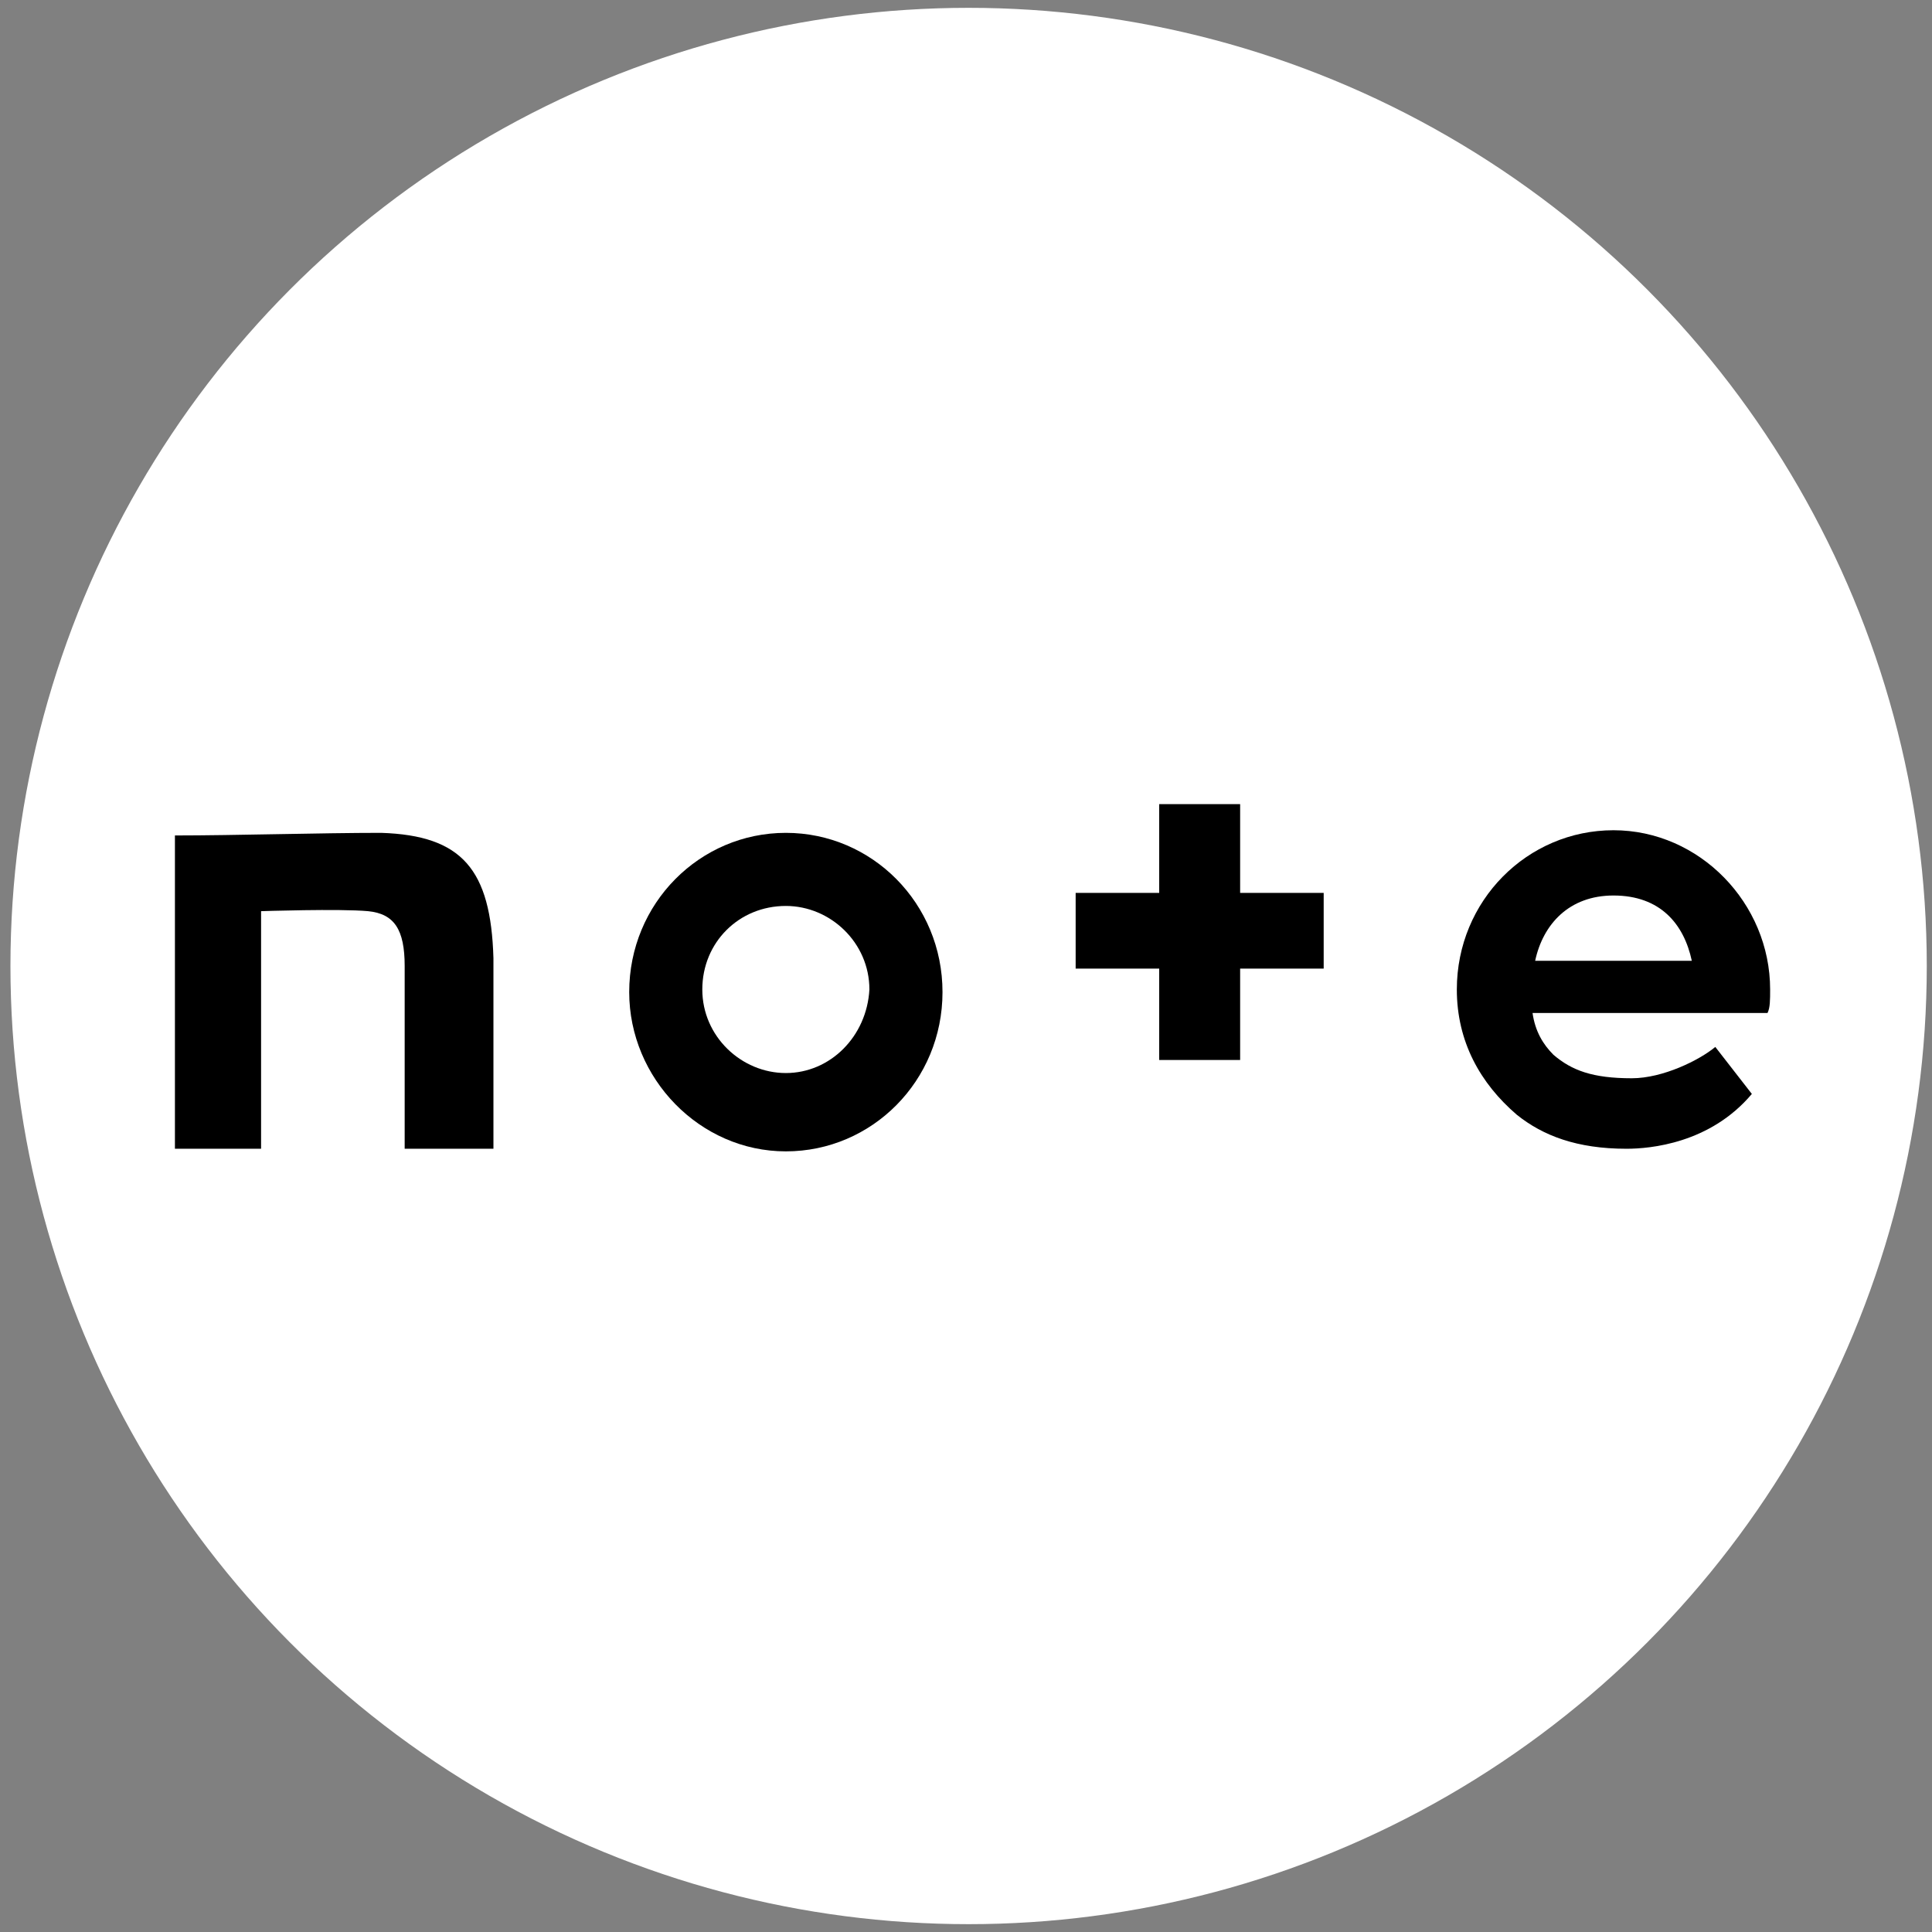 <?xml version="1.0" encoding="utf-8"?>
<!-- Generator: Adobe Illustrator 27.4.0, SVG Export Plug-In . SVG Version: 6.00 Build 0)  -->
<svg version="1.1" id="レイヤー_1" xmlns="http://www.w3.org/2000/svg" xmlns:xlink="http://www.w3.org/1999/xlink" x="0px"
	 y="0px" viewBox="0 0 74 74" style="enable-background:new 0 0 74 74;" xml:space="preserve">
<rect x="0" y="0" width="74" height="74" fill="#808080" stroke="none"/>
<style type="text/css">
	.st0{fill:#FFFFFF;}
	.st1{display:none;}
	.st2{display:inline;fill:#3564A2;}
	.st3{display:inline;fill:#FFFFFF;}
	.st4{display:inline;fill:#1DA1F2;}
	.st5{display:none;fill:#FF0000;}
	.st6{display:inline;fill:#FF0000;}
</style>
<circle class="st0" cx="37.1" cy="37" r="36.7"/>
<g class="st1">
	<circle class="st2" cx="36.9" cy="37" r="36.8"/>
	<path class="st3" d="M45.3,39.1l1-6.5H40v-4.2c0-1.8,0.9-3.5,3.7-3.5h2.8v-5.6c0,0-2.6-0.4-5.1-0.4c-5.2,0-8.5,3.1-8.5,8.8v5h-5.7
		v6.5H33V55c1.2,0.2,2.3,0.3,3.5,0.3s2.4-0.1,3.5-0.3V39.1H45.3z"/>
</g>
<g class="st1">
	<circle class="st4" cx="37.1" cy="37" r="36.8"/>
	<path class="st3" d="M30.2,52.1c14,0,21.7-11.6,21.7-21.7c0-0.3,0-0.7,0-1c1.5-1.1,2.8-2.4,3.8-4c-1.4,0.6-2.8,1-4.4,1.2
		c1.6-0.9,2.8-2.4,3.4-4.2c-1.5,0.9-3.1,1.5-4.8,1.9c-1.4-1.5-3.4-2.4-5.6-2.4c-4.2,0-7.6,3.4-7.6,7.6c0,0.6,0.1,1.2,0.2,1.7
		c-6.3-0.3-12-3.4-15.7-8c-0.7,1.1-1,2.4-1,3.8c0,2.6,1.3,5,3.4,6.4c-1.3,0-2.4-0.4-3.5-1v0.1c0,3.7,2.6,6.8,6.1,7.5
		c-0.6,0.2-1.3,0.3-2,0.3c-0.5,0-1,0-1.4-0.1c1,3,3.8,5.2,7.1,5.3c-2.6,2-5.9,3.3-9.5,3.3c-0.6,0-1.2,0-1.8-0.1
		C21.9,50.8,25.9,52.1,30.2,52.1"/>
</g>
<g class="st1">
	<circle class="st3" cx="37.2" cy="37.1" r="36.8"/>
</g>
<circle class="st5" cx="37" cy="36.9" r="36.8"/>
<g class="st1">
	<path class="st3" d="M55.8,27.7c-0.5-1.7-1.8-3-3.5-3.5c-3.1-0.8-15.4-0.8-15.4-0.8s-12.3,0-15.4,0.8c-1.7,0.5-3,1.8-3.5,3.5
		c-0.8,3.1-0.8,9.5-0.8,9.5s0,6.4,0.8,9.5c0.5,1.7,1.8,3,3.5,3.5C24.6,51,36.9,51,36.9,51s12.3,0,15.4-0.8c1.7-0.5,3-1.8,3.5-3.5
		c0.8-3.1,0.8-9.5,0.8-9.5S56.6,30.8,55.8,27.7z"/>
	<polygon class="st6" points="32.9,43 32.9,31.4 43.2,37.2 	"/>
</g>
<path d="M14.6,31.9C12.3,31.9,9,32,6.7,32v12H10v-9.1c0,0,3-0.1,4.1,0c1,0.1,1.4,0.7,1.4,2.1c0,1.5,0,2.3,0,7h3.4c0,0,0-5.4,0-7.3
	C18.8,33.3,17.7,32,14.6,31.9z"/>
<path d="M30.1,31.9c-3.3,0-6,2.7-6,6.1c0,3.3,2.7,6.1,6,6.1c3.3,0,6-2.7,6-6.1C36.1,34.6,33.4,31.9,30.1,31.9z M30.1,41.1
	c-1.7,0-3.2-1.4-3.2-3.2c0-1.8,1.4-3.2,3.2-3.2c1.7,0,3.2,1.4,3.2,3.2C33.2,39.7,31.8,41.1,30.1,41.1z"/>
<path d="M67.8,37.9c0-3.3-2.7-6.1-6-6.1c-3.3,0-6,2.7-6,6.1c0,2,0.9,3.6,2.3,4.8c1,0.8,2.3,1.3,4.2,1.3c0.9,0,3.2-0.2,4.8-2.1
	l-1.4-1.8c-0.6,0.5-2,1.2-3.2,1.2c-1.5,0-2.3-0.3-3-0.9c-0.4-0.4-0.7-0.9-0.8-1.6h9C67.8,38.6,67.8,38.3,67.8,37.9z M58.8,36.8
	c0.3-1.4,1.3-2.5,3-2.5c1.8,0,2.7,1.1,3,2.5H58.8z"/>
<path d="M47.5,30.8h-3.1v3.4h-3.2v2.9h3.2v3.5h3.1v-3.5h3.2v-2.9h-3.2V30.8z"/>
</svg>
